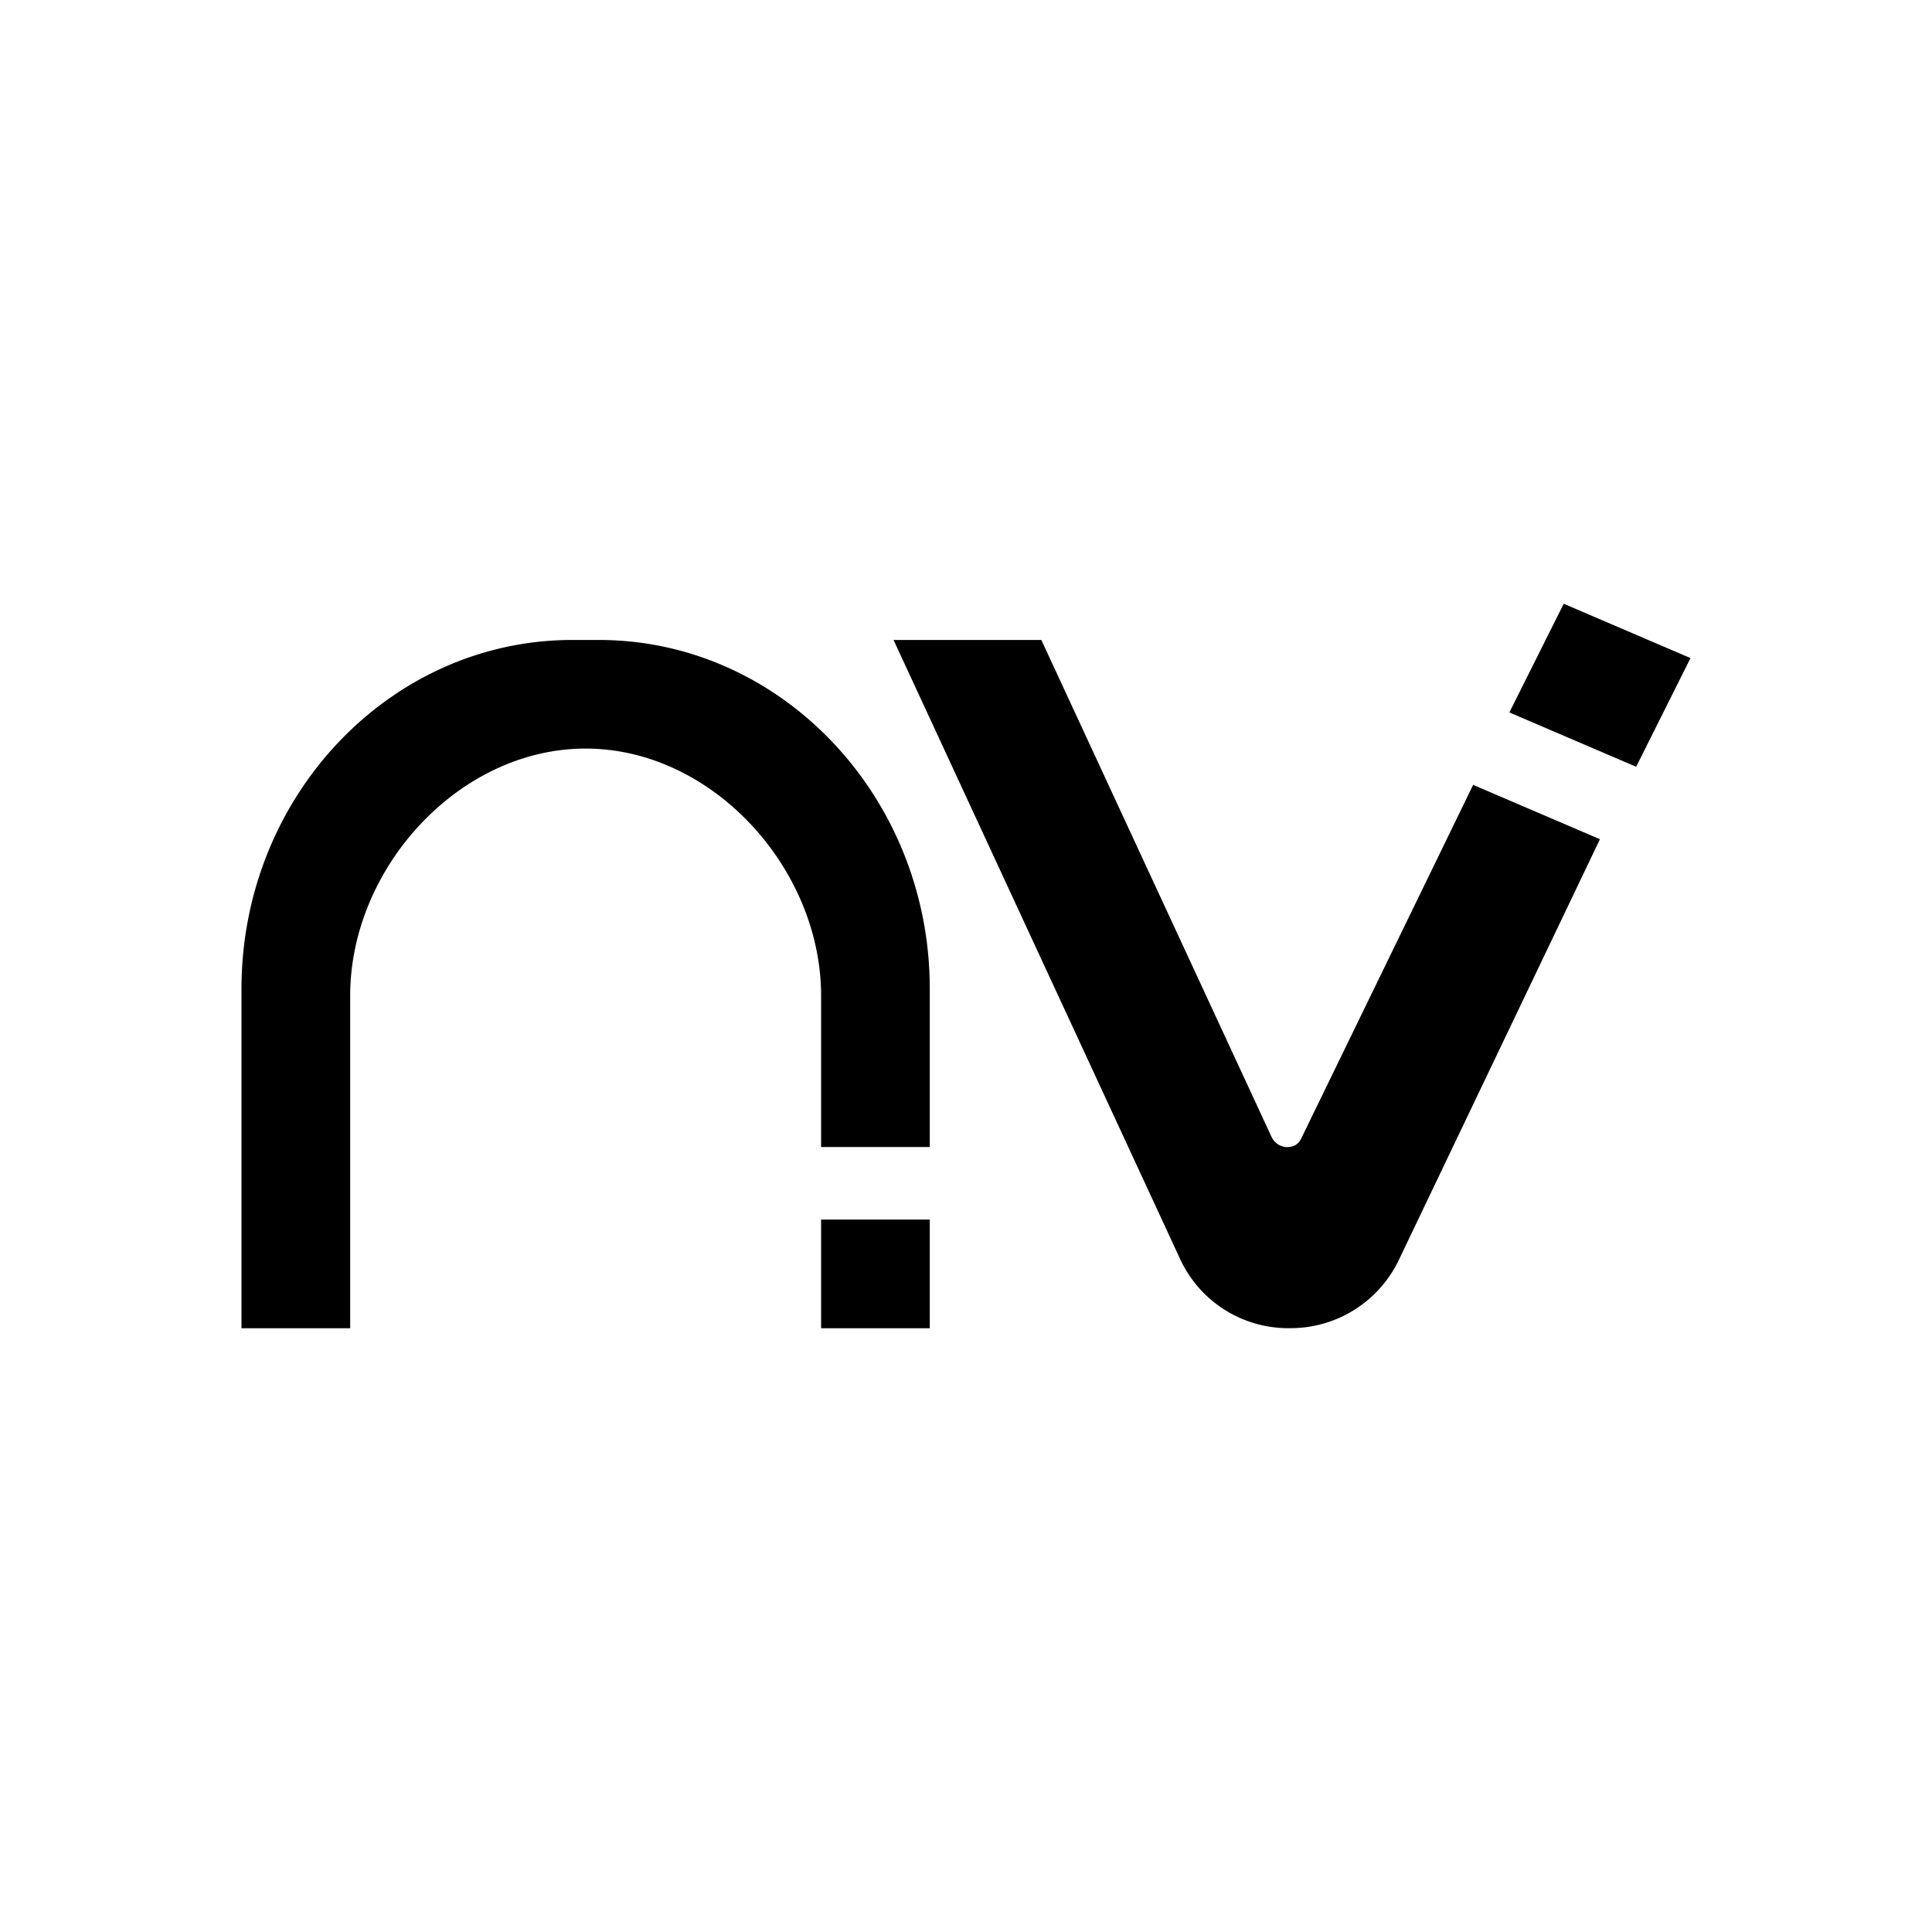 <svg xmlns="http://www.w3.org/2000/svg" width="1em" height="1em" viewBox="0 0 24 24"><path fill="currentColor" d="M3 16.5h1.35v-4.131c0-1.584 1.35-3.07 2.925-3.07s2.925 1.49 2.925 3.07v1.88h1.35v-1.966c0-2.385-1.845-4.333-4.109-4.333h-.333C4.845 7.95 3 9.894 3 12.283zm7.2 0v-1.35h1.35v1.35zm.9-8.55h1.836l2.862 6.178a.22.22 0 0 0 .185.122c.09 0 .148-.036.184-.113L18.3 9.75l1.575.675l-2.497 5.224a1.49 1.49 0 0 1-1.36.85a1.48 1.48 0 0 1-1.354-.85zm8.325-.45l-.675 1.35l1.575.675l.675-1.35z"/></svg>